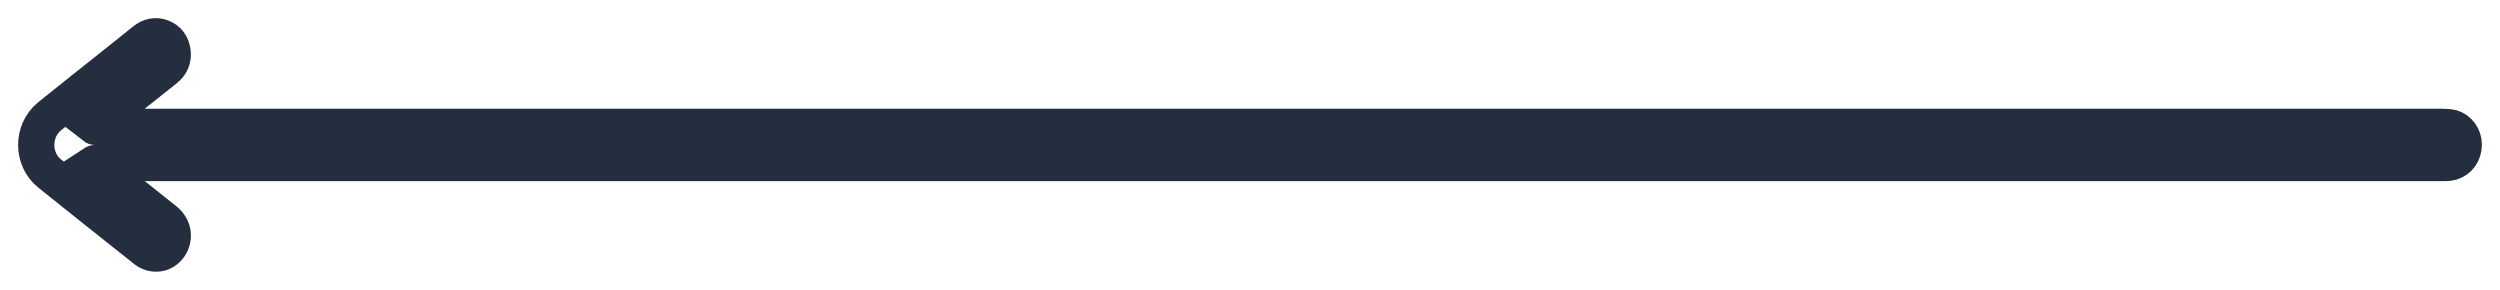<?xml version="1.0" encoding="UTF-8"?> <svg xmlns="http://www.w3.org/2000/svg" width="69" height="8" viewBox="0 0 69 8" fill="none"><path d="M2.587 3.484C2.724 3.375 2.858 3.266 2.993 3.158C3.516 2.743 4.04 2.325 4.564 1.909C4.715 1.791 4.789 1.631 4.764 1.433C4.74 1.24 4.639 1.098 4.463 1.032C4.295 0.968 4.137 1.002 3.992 1.117C3.632 1.408 3.27 1.694 2.908 1.982C2.394 2.392 1.878 2.798 1.367 3.212C0.878 3.609 0.877 4.39 1.367 4.786C2.244 5.491 3.127 6.191 4.007 6.89C4.231 7.067 4.52 7.025 4.676 6.8C4.835 6.569 4.788 6.269 4.563 6.089C3.931 5.586 3.3 5.085 2.669 4.582C2.643 4.561 2.618 4.541 2.587 4.515C2.625 4.49 2.66 4.499 2.692 4.499C4.253 4.499 65.902 4.499 67.463 4.499C67.552 4.499 67.64 4.493 67.723 4.454C67.918 4.363 68.027 4.145 67.994 3.911C67.963 3.702 67.789 3.524 67.586 3.51C67.434 3.498 67.279 3.502 67.126 3.502C65.674 3.502 4.132 3.502 2.68 3.502C2.651 3.502 2.621 3.511 2.587 3.484Z" stroke="#252E3F" stroke-miterlimit="10"></path></svg> 